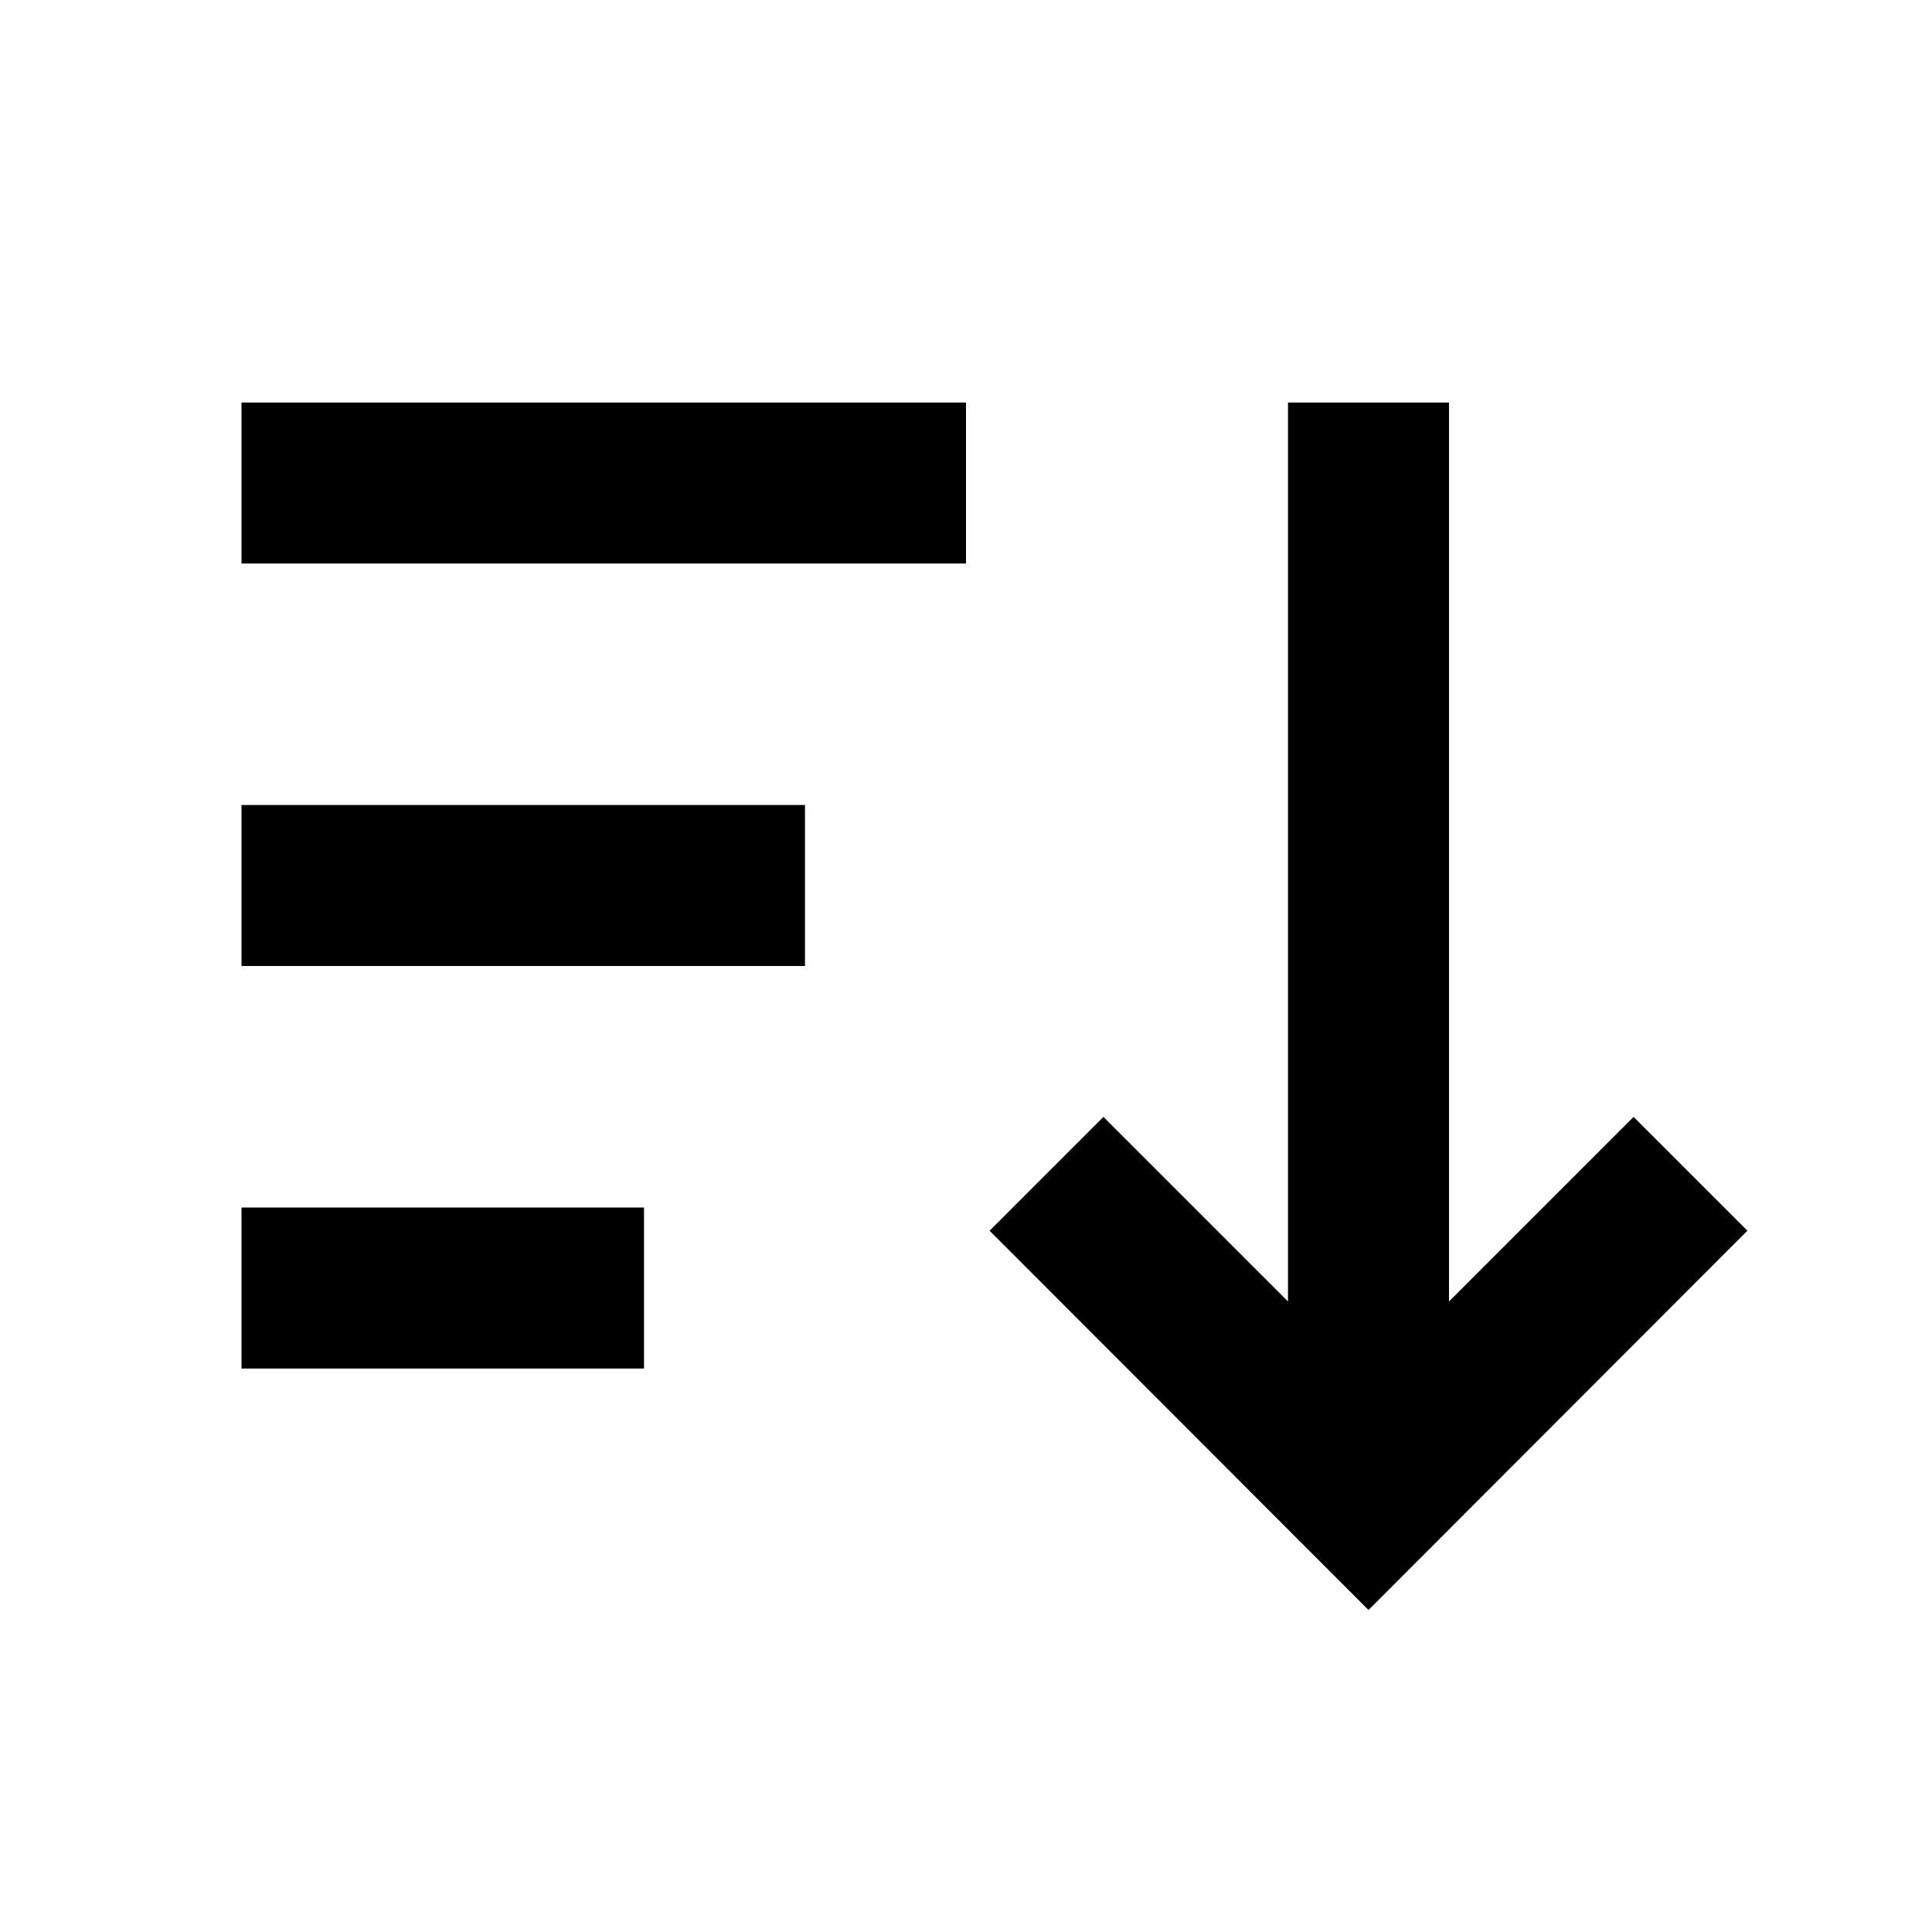 <?xml version="1.0" encoding="UTF-8"?>

<svg width="800px" height="800px" viewBox="0 0 512 512" version="1.1" xmlns="http://www.w3.org/2000/svg" xmlns:xlink="http://www.w3.org/1999/xlink">
    <title>sort-descending</title>
    <g id="Page-1" stroke="none" stroke-width="1" fill="none" fill-rule="evenodd">
        <g id="add" fill="#000000" transform="translate(64, 106.667)">
            <path d="M-4.26325641e-14,213.333 L106.667,213.333 L106.667,256 L-4.26325641e-14,256 L-4.26325641e-14,213.333 Z M-4.26325641e-14,149.333 L149.333,149.333 L149.333,106.667 L-4.26325641e-14,106.667 L-4.26325641e-14,149.333 Z M-4.26325641e-14,42.667 L192,42.667 L192,-2.84217094e-14 L-4.26325641e-14,-2.84217094e-14 L-4.26325641e-14,42.667 Z M368.917,189.319 L320,238.236 L320,-2.84217094e-14 L277.333,-2.84217094e-14 L277.333,238.236 L228.417,189.319 L198.25,219.486 L298.667,320 L399.083,219.486 L368.917,189.319 Z" id="Shape">

</path>
        </g>
    </g>
</svg>